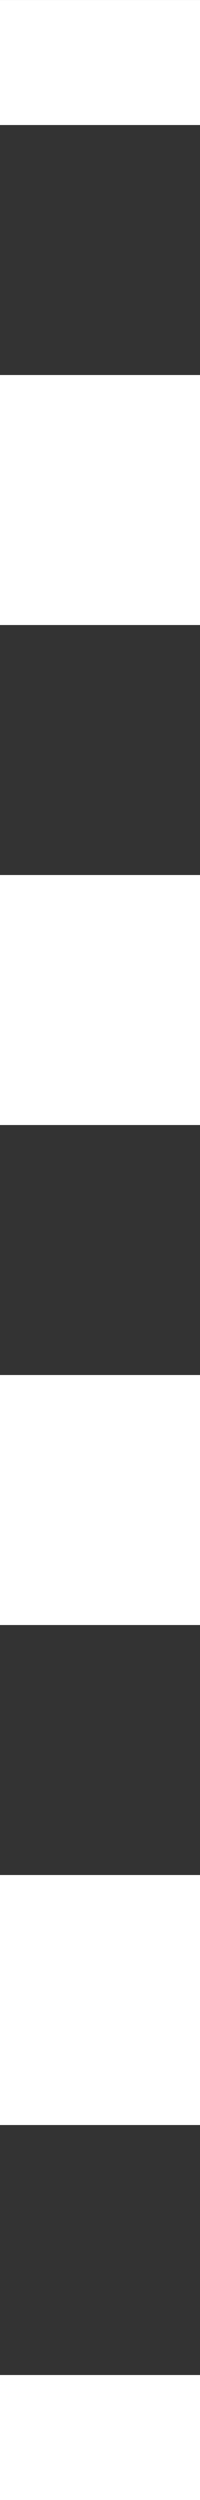 <?xml version="1.0" encoding="UTF-8"?> <svg xmlns="http://www.w3.org/2000/svg" width="8" height="100" viewBox="0 0 8 100" fill="none"><rect x="0" y="0" width="8" height="100" fill="#333333" stroke="none"/><path d="M8 95.001V100.001H0V95.001H8ZM8 75.001V85.001H0V75.001H8ZM8 55.001V65.001H0V55.001H8ZM8 35.001V45.001H0V35.001H8ZM8 15.001V25.001H0V15.001H8ZM8 0.001V5.001H0V0.001H8Z" fill="white"></path></svg> 